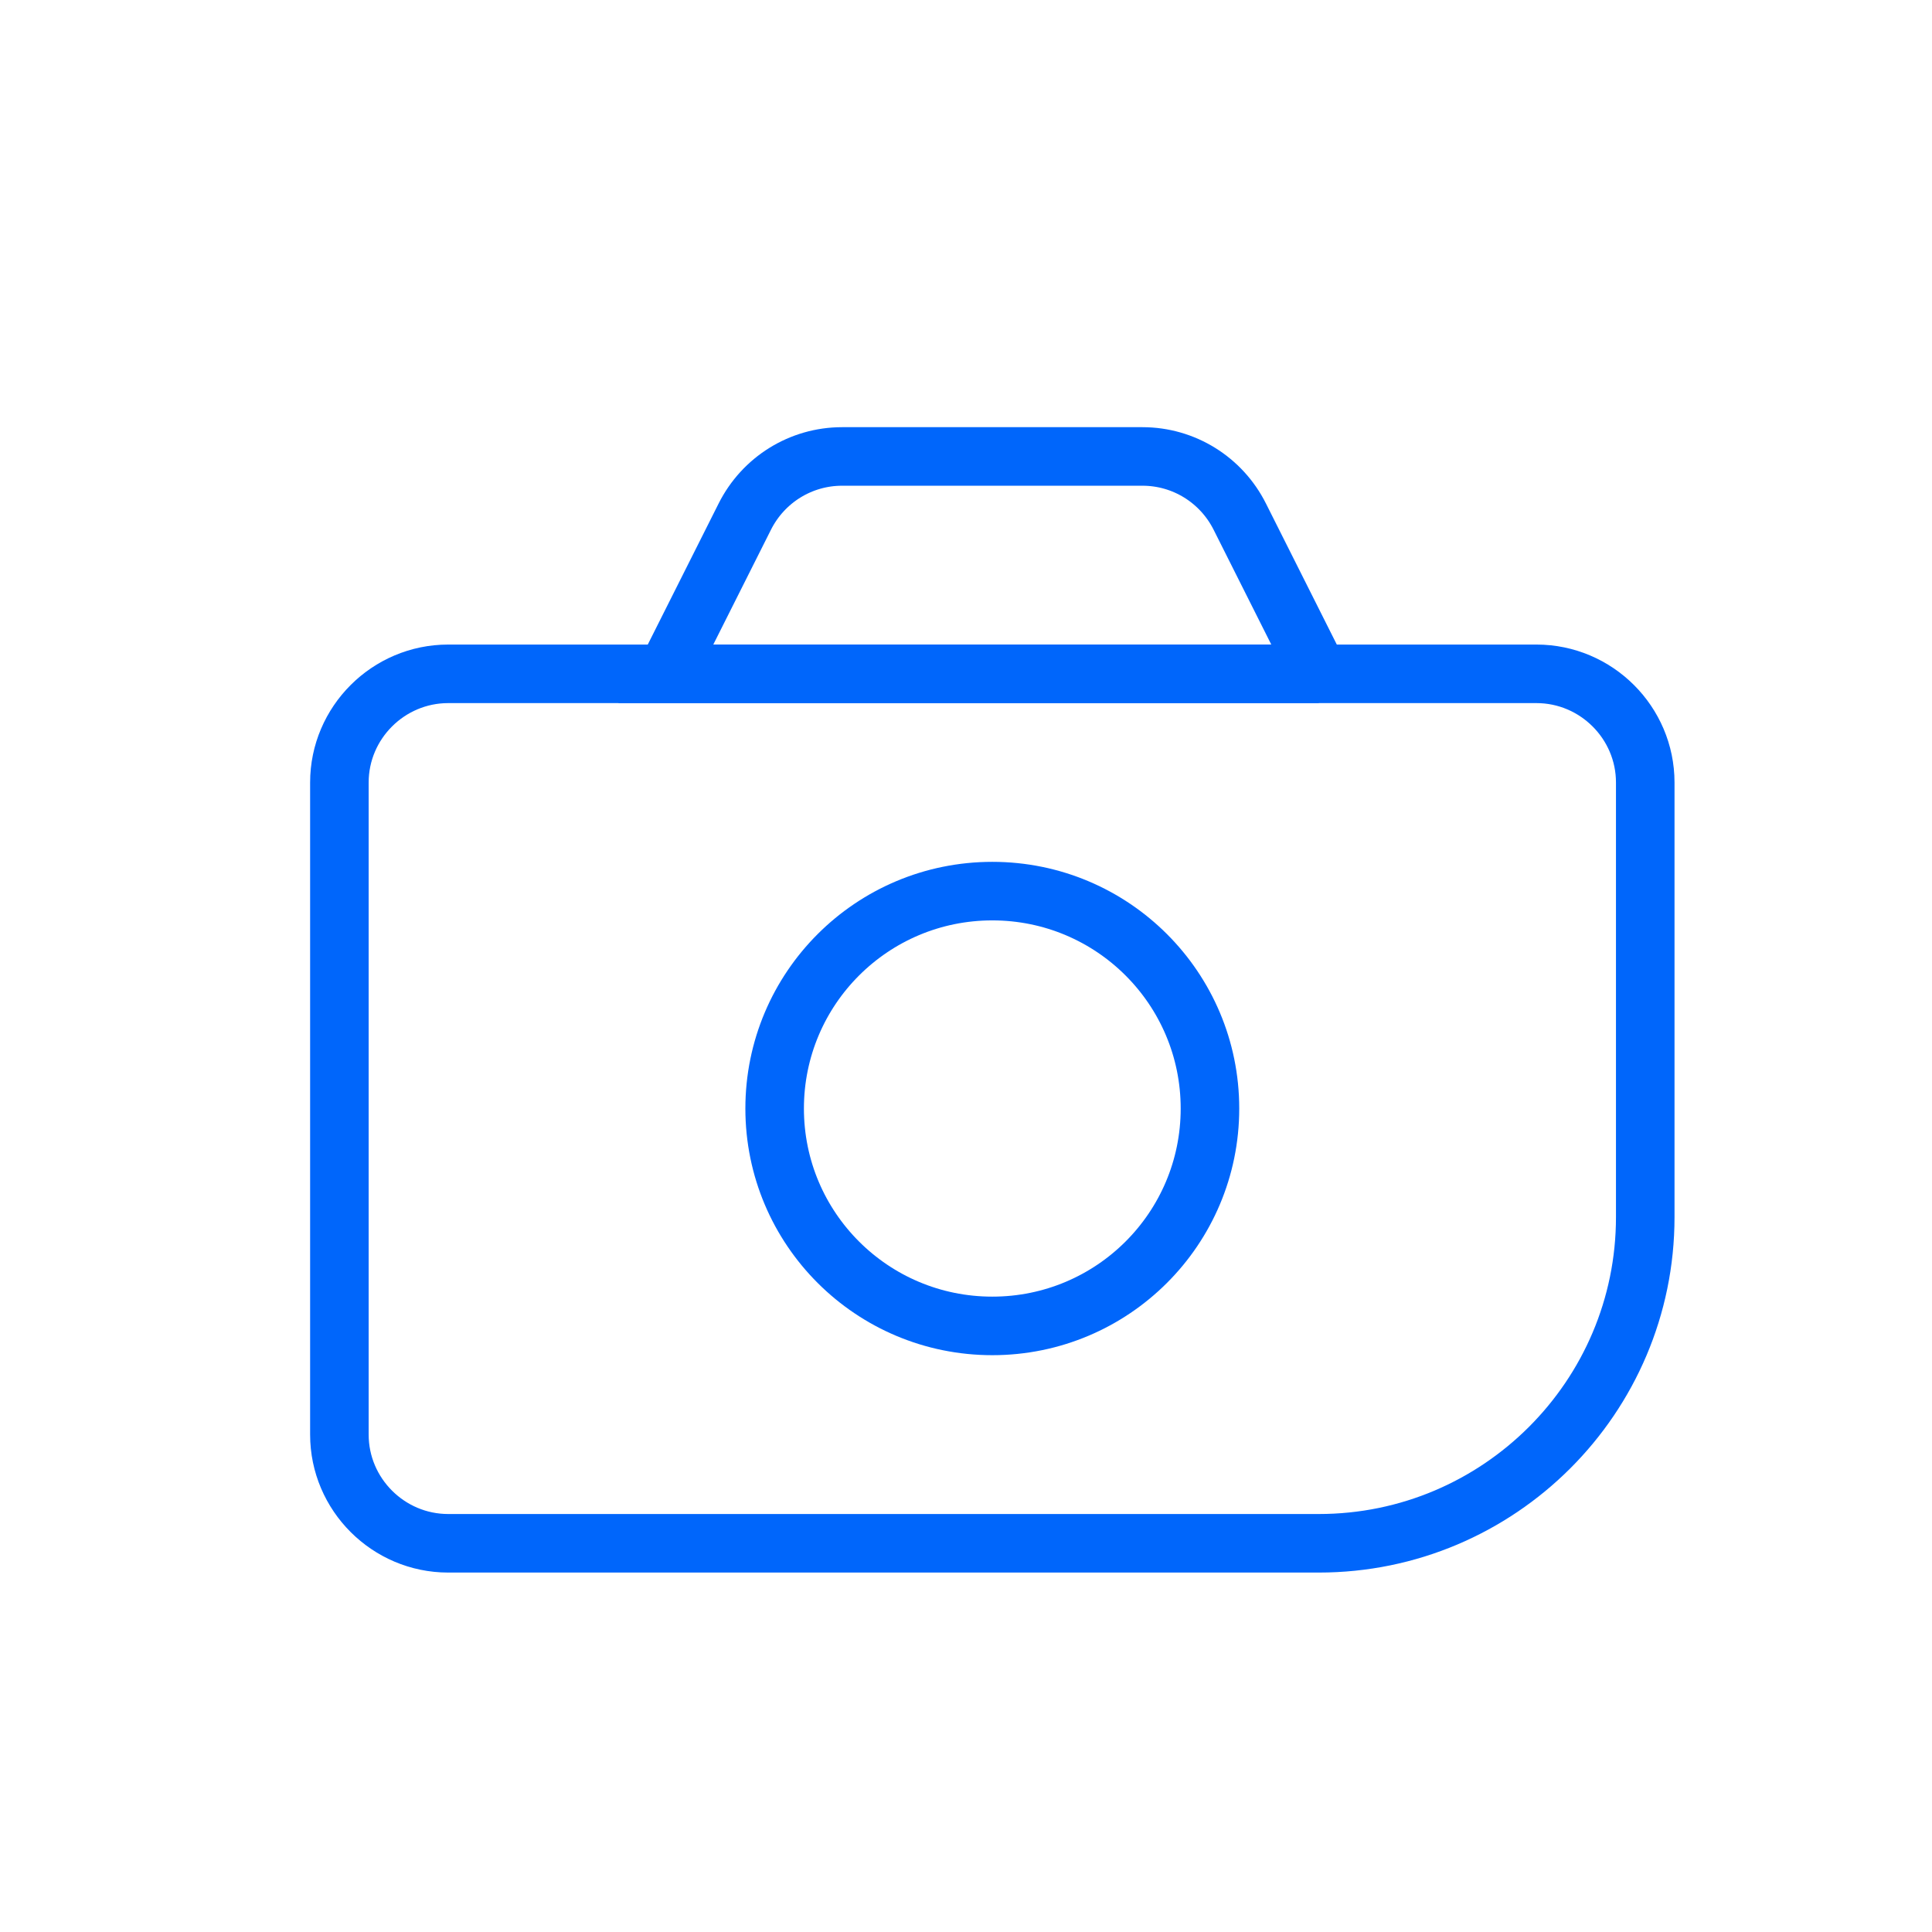 <svg width="66" height="66" viewBox="0 0 66 66" fill="none" xmlns="http://www.w3.org/2000/svg">
<path d="M52.486 23.019H15.311C13.266 23.019 11.594 24.689 11.594 26.731V49.008C11.594 51.05 13.266 52.721 15.311 52.721H45.052C51.204 52.721 56.204 47.726 56.204 41.582V26.731C56.204 24.689 54.532 23.019 52.487 23.019H52.486Z" stroke="#0066FB" stroke-width="2" stroke-miterlimit="10"/>
<path d="M41.334 37.869C41.334 41.971 38.008 45.295 33.899 45.295C29.79 45.295 26.463 41.973 26.463 37.869C26.463 33.765 29.79 30.442 33.899 30.442C38.008 30.442 41.334 33.765 41.334 37.869Z" stroke="#0066FB" stroke-width="2" stroke-miterlimit="10"/>
<path d="M45.051 23.018H22.746L25.441 17.653C26.073 16.391 27.355 15.593 28.767 15.593H39.028C40.441 15.593 41.723 16.391 42.355 17.653L45.05 23.018H45.051Z" stroke="#0066FB" stroke-width="2" stroke-miterlimit="10"/>
</svg>
